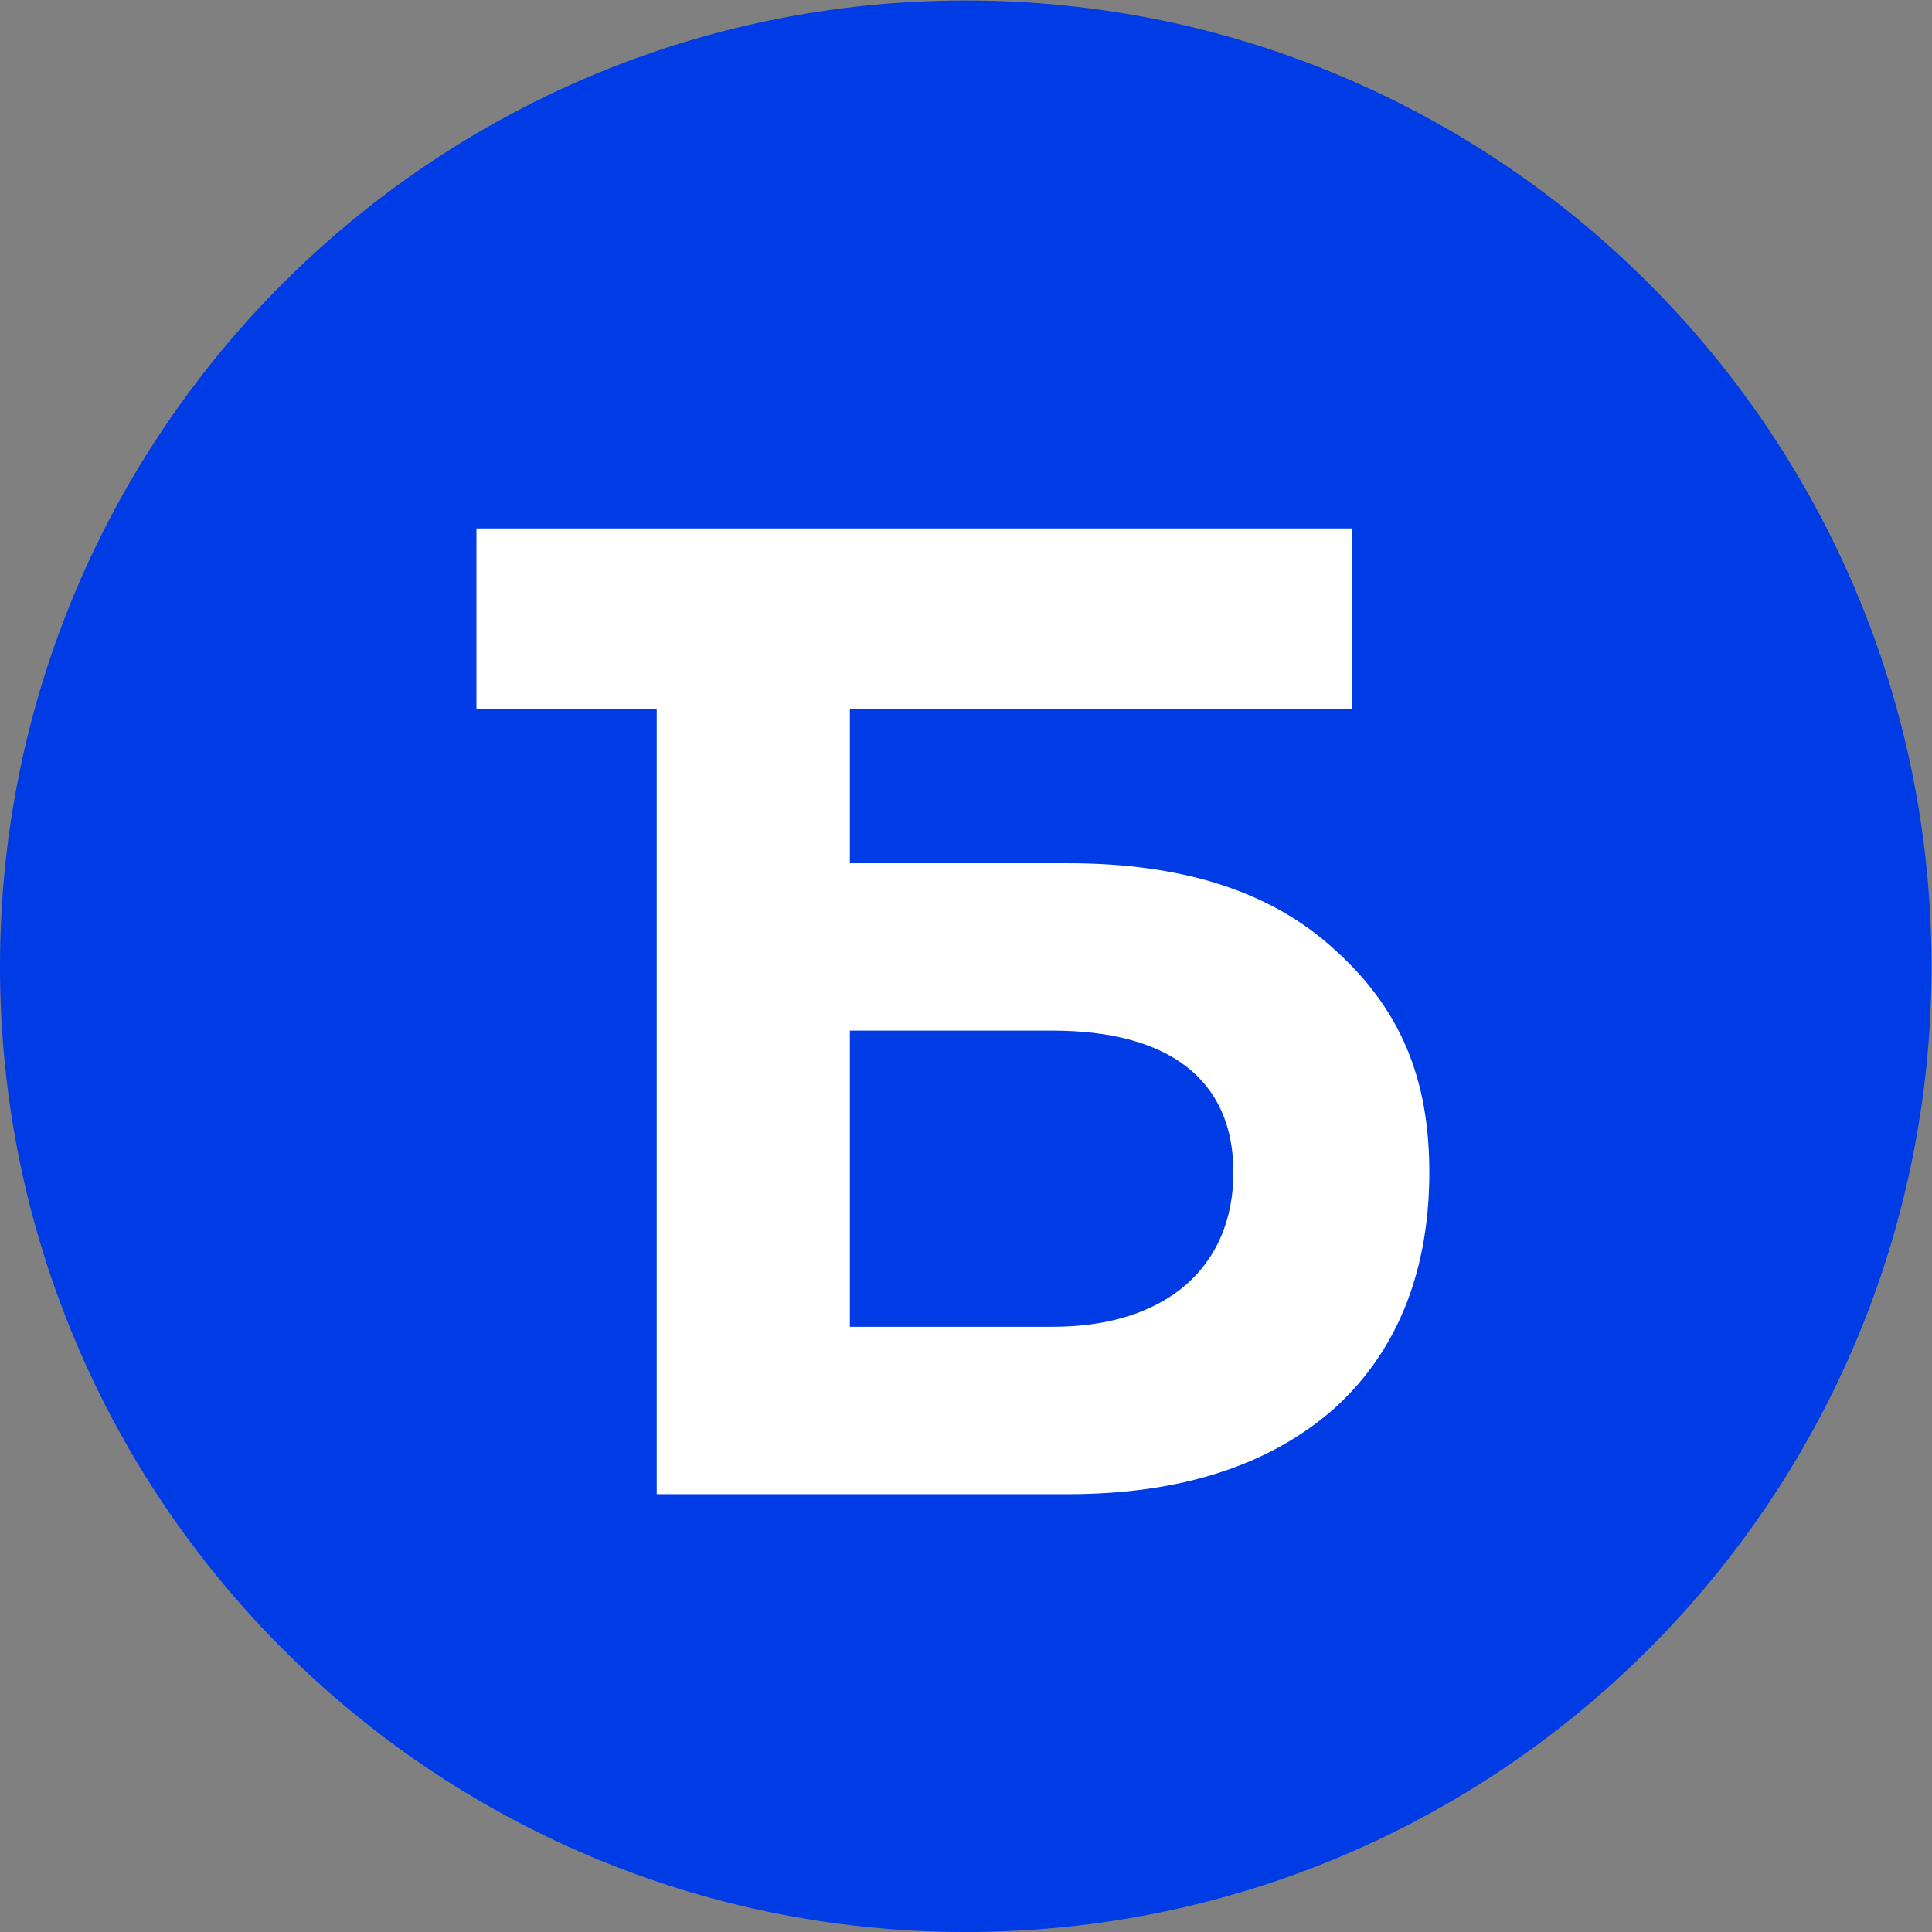 <?xml version="1.0" encoding="UTF-8" standalone="no"?>
<svg
   xmlns:dc="http://purl.org/dc/elements/1.1/"
   xmlns:cc="http://creativecommons.org/ns#"
   xmlns:rdf="http://www.w3.org/1999/02/22-rdf-syntax-ns#"
   xmlns:svg="http://www.w3.org/2000/svg"
   xmlns="http://www.w3.org/2000/svg"
   viewBox="0 0 200 200"
   height="200"
   width="200"
   xml:space="preserve"
   id="svg2"
   version="1.1"><rect x="0" y="0" width="200" height="200" fill="#808080" stroke="none"/><defs
     id="defs6" /><g
     transform="matrix(1.333,0,0,-1.333,0,200)"
     id="g10"><g
       transform="scale(0.1)"
       id="g12"><path
         id="path14"
         style="fill:#003ce6;fill-opacity:1;fill-rule:nonzero;stroke:none"
         d="M 1500,750 C 1500,335.781 1164.22,0 750,0 335.781,0 0,335.781 0,750 c 0,414.22 335.781,750 750,750 414.22,0 750,-335.78 750,-750" /><path
         id="path16"
         style="fill:#ffffff;fill-opacity:1;fill-rule:nonzero;stroke:none"
         d="M 817.5,470 H 660 v 230 h 157.5 c 88.926,0 140.352,-37.129 140.352,-110 0,-72.852 -51.426,-120 -140.352,-120 z m 218.63,293.203 C 985.781,809.297 916.133,830 829.355,830 H 660 v 120 h 390 v 140 H 370 V 950 H 510 V 340 h 319.355 c 87.852,0 157.5,22.5 207.855,67.5 50.35,46.07 72.79,109.629 72.79,182.5 0,72.859 -22.44,127.148 -73.87,173.203" /></g></g></svg>